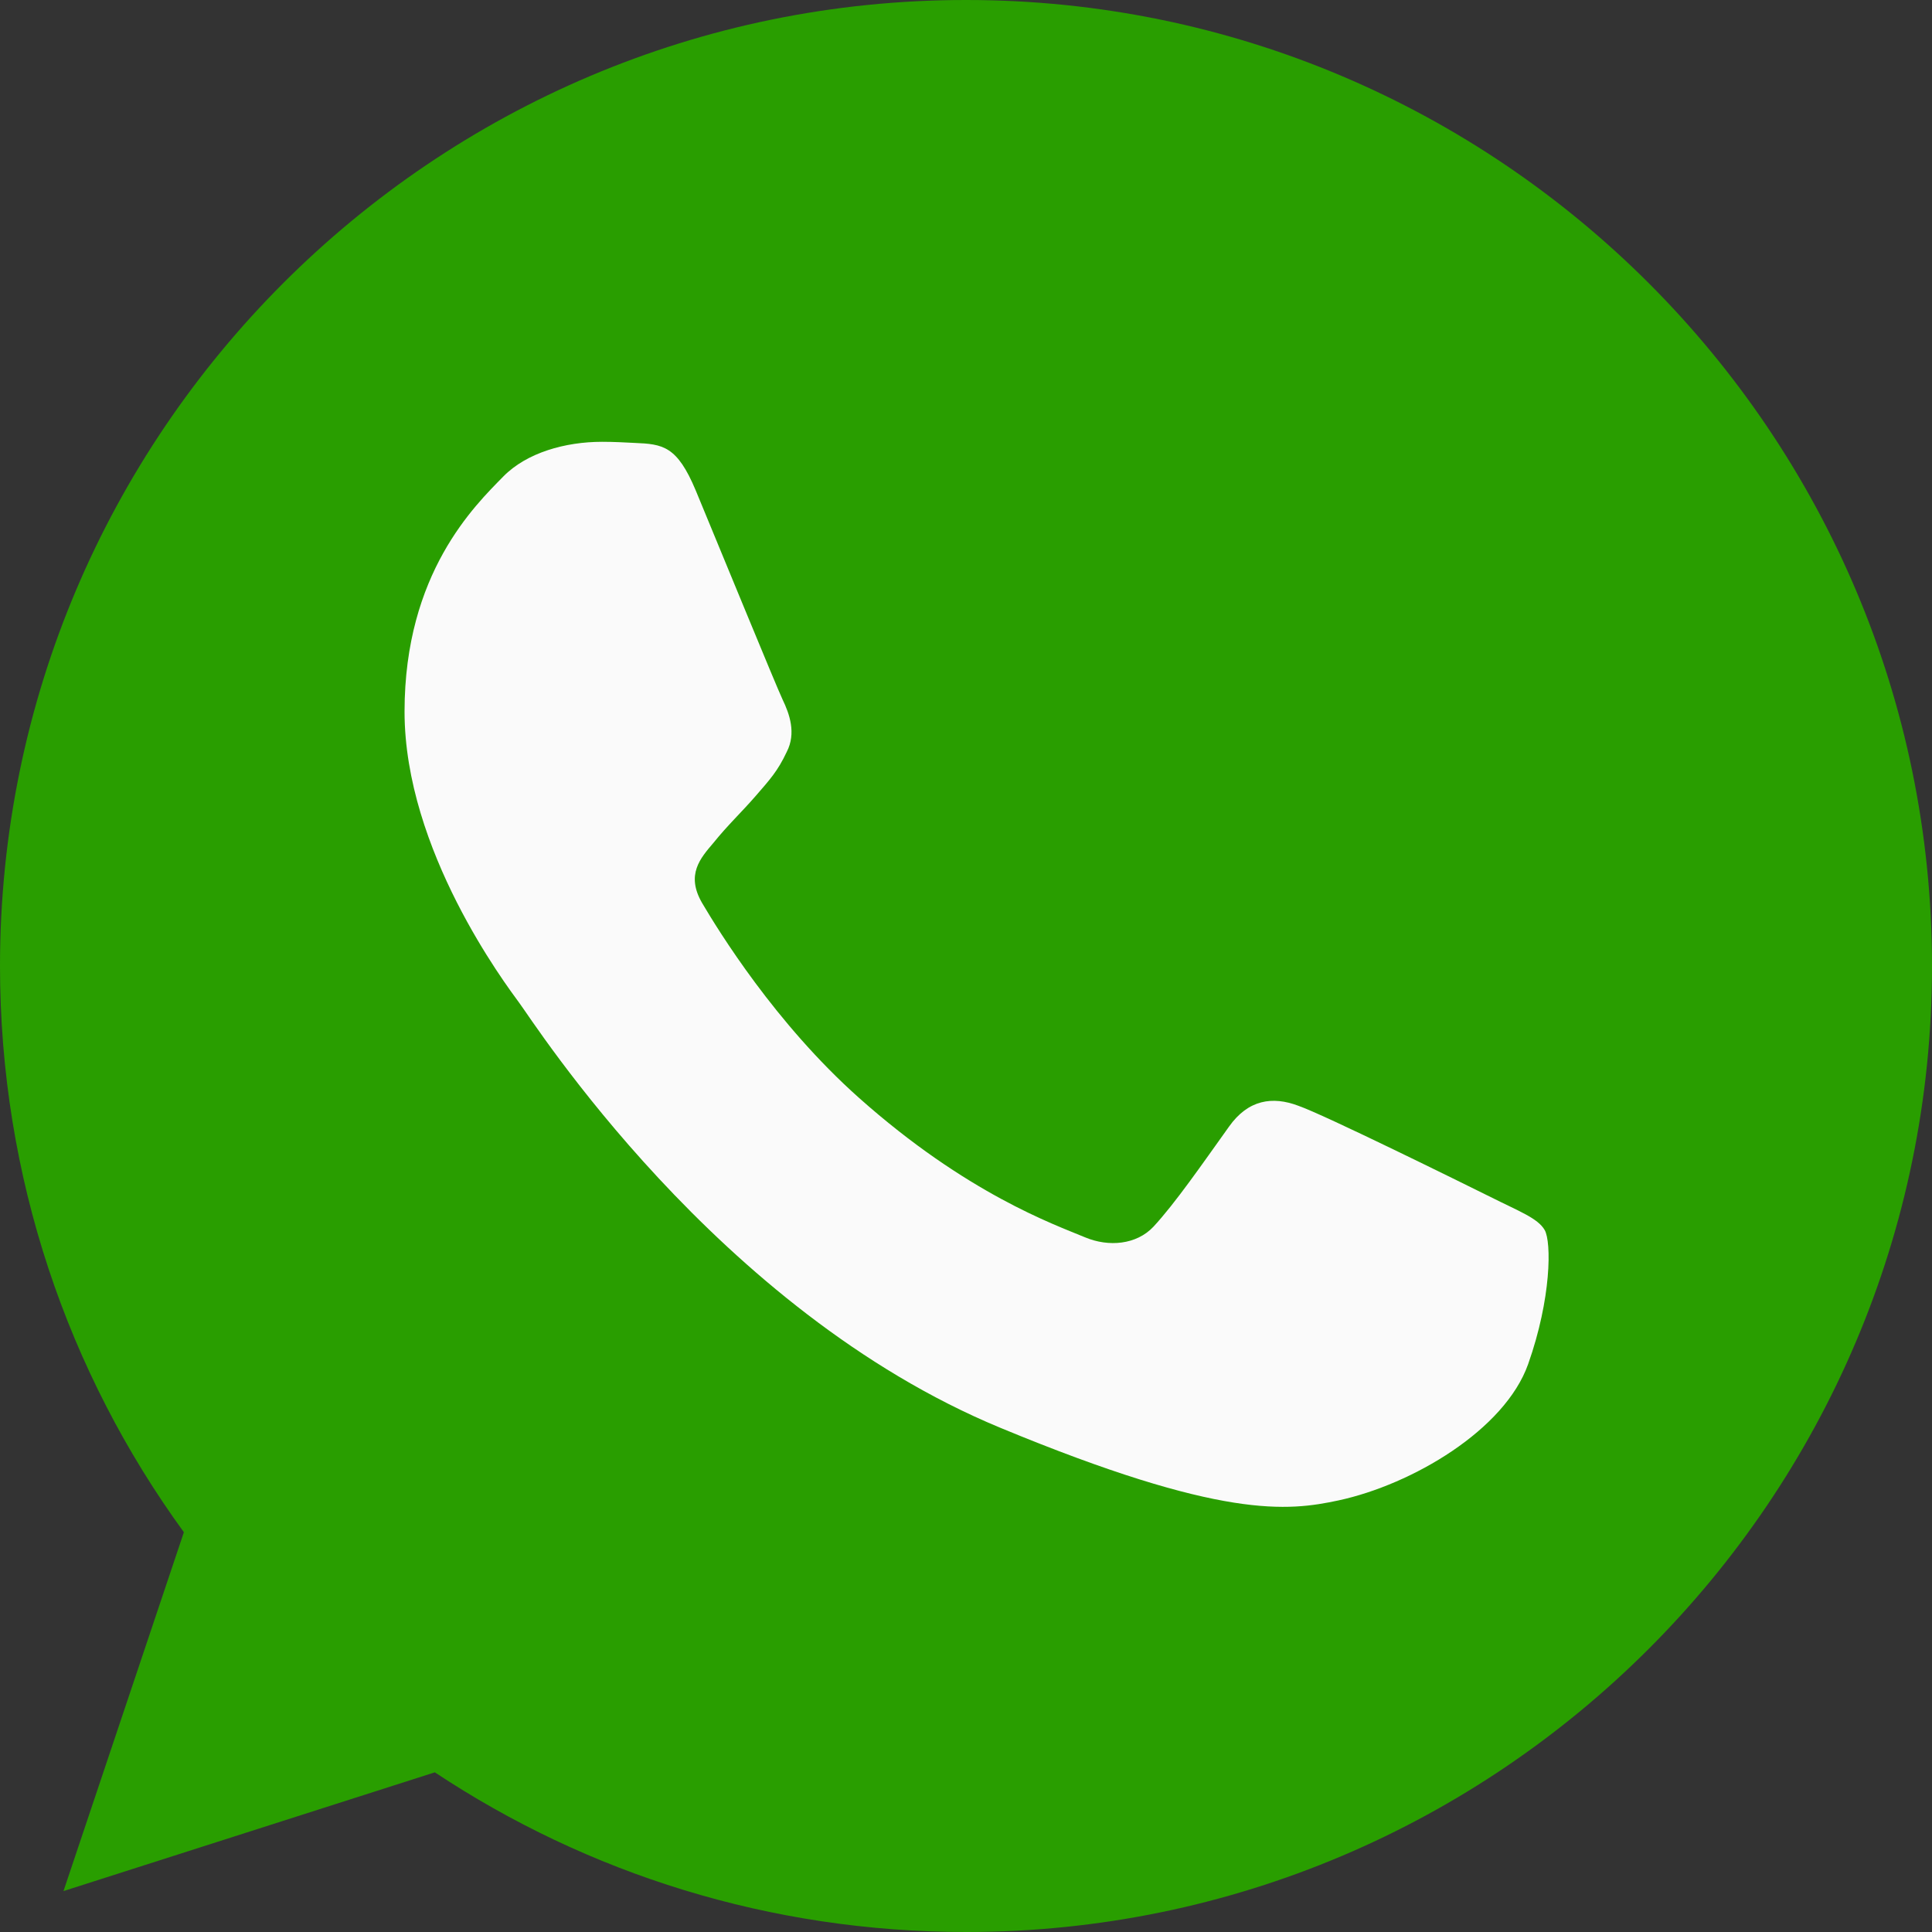 <svg width="28" height="28" viewBox="0 0 28 28" fill="none" xmlns="http://www.w3.org/2000/svg">
<rect x="0" y="0" width="28" height="28" fill="#333333" stroke="none"/>
<g clip-path="url(#clip0_118_9403)">
<path d="M14.004 0H13.996C6.277 0 0 6.279 0 14C0 17.062 0.987 19.901 2.665 22.206L0.92 27.407L6.302 25.686C8.515 27.153 11.156 28 14.004 28C21.723 28 28 21.719 28 14C28 6.281 21.723 0 14.004 0Z" fill="#299E00"/>
<path d="M22.147 19.77C21.809 20.723 20.469 21.514 19.399 21.745C18.668 21.901 17.712 22.025 14.496 20.692C10.382 18.987 7.732 14.807 7.526 14.535C7.328 14.264 5.863 12.322 5.863 10.313C5.863 8.304 6.884 7.325 7.295 6.905C7.633 6.561 8.191 6.403 8.726 6.403C8.9 6.403 9.055 6.412 9.195 6.419C9.607 6.436 9.813 6.461 10.084 7.11C10.422 7.924 11.245 9.933 11.342 10.139C11.442 10.346 11.542 10.626 11.402 10.897C11.271 11.177 11.155 11.301 10.949 11.539C10.742 11.777 10.546 11.959 10.34 12.215C10.151 12.437 9.937 12.675 10.175 13.086C10.413 13.489 11.236 14.831 12.447 15.909C14.009 17.3 15.277 17.745 15.73 17.934C16.067 18.074 16.47 18.041 16.717 17.778C17.03 17.44 17.417 16.88 17.811 16.329C18.09 15.934 18.444 15.885 18.815 16.025C19.193 16.156 21.193 17.145 21.605 17.349C22.016 17.556 22.287 17.654 22.387 17.827C22.485 18 22.485 18.814 22.147 19.77Z" fill="#FAFAFA"/>
</g>
<defs>
<clipPath id="clip0_118_9403">
<rect width="28" height="28" fill="white"/>
</clipPath>
</defs>
</svg>
